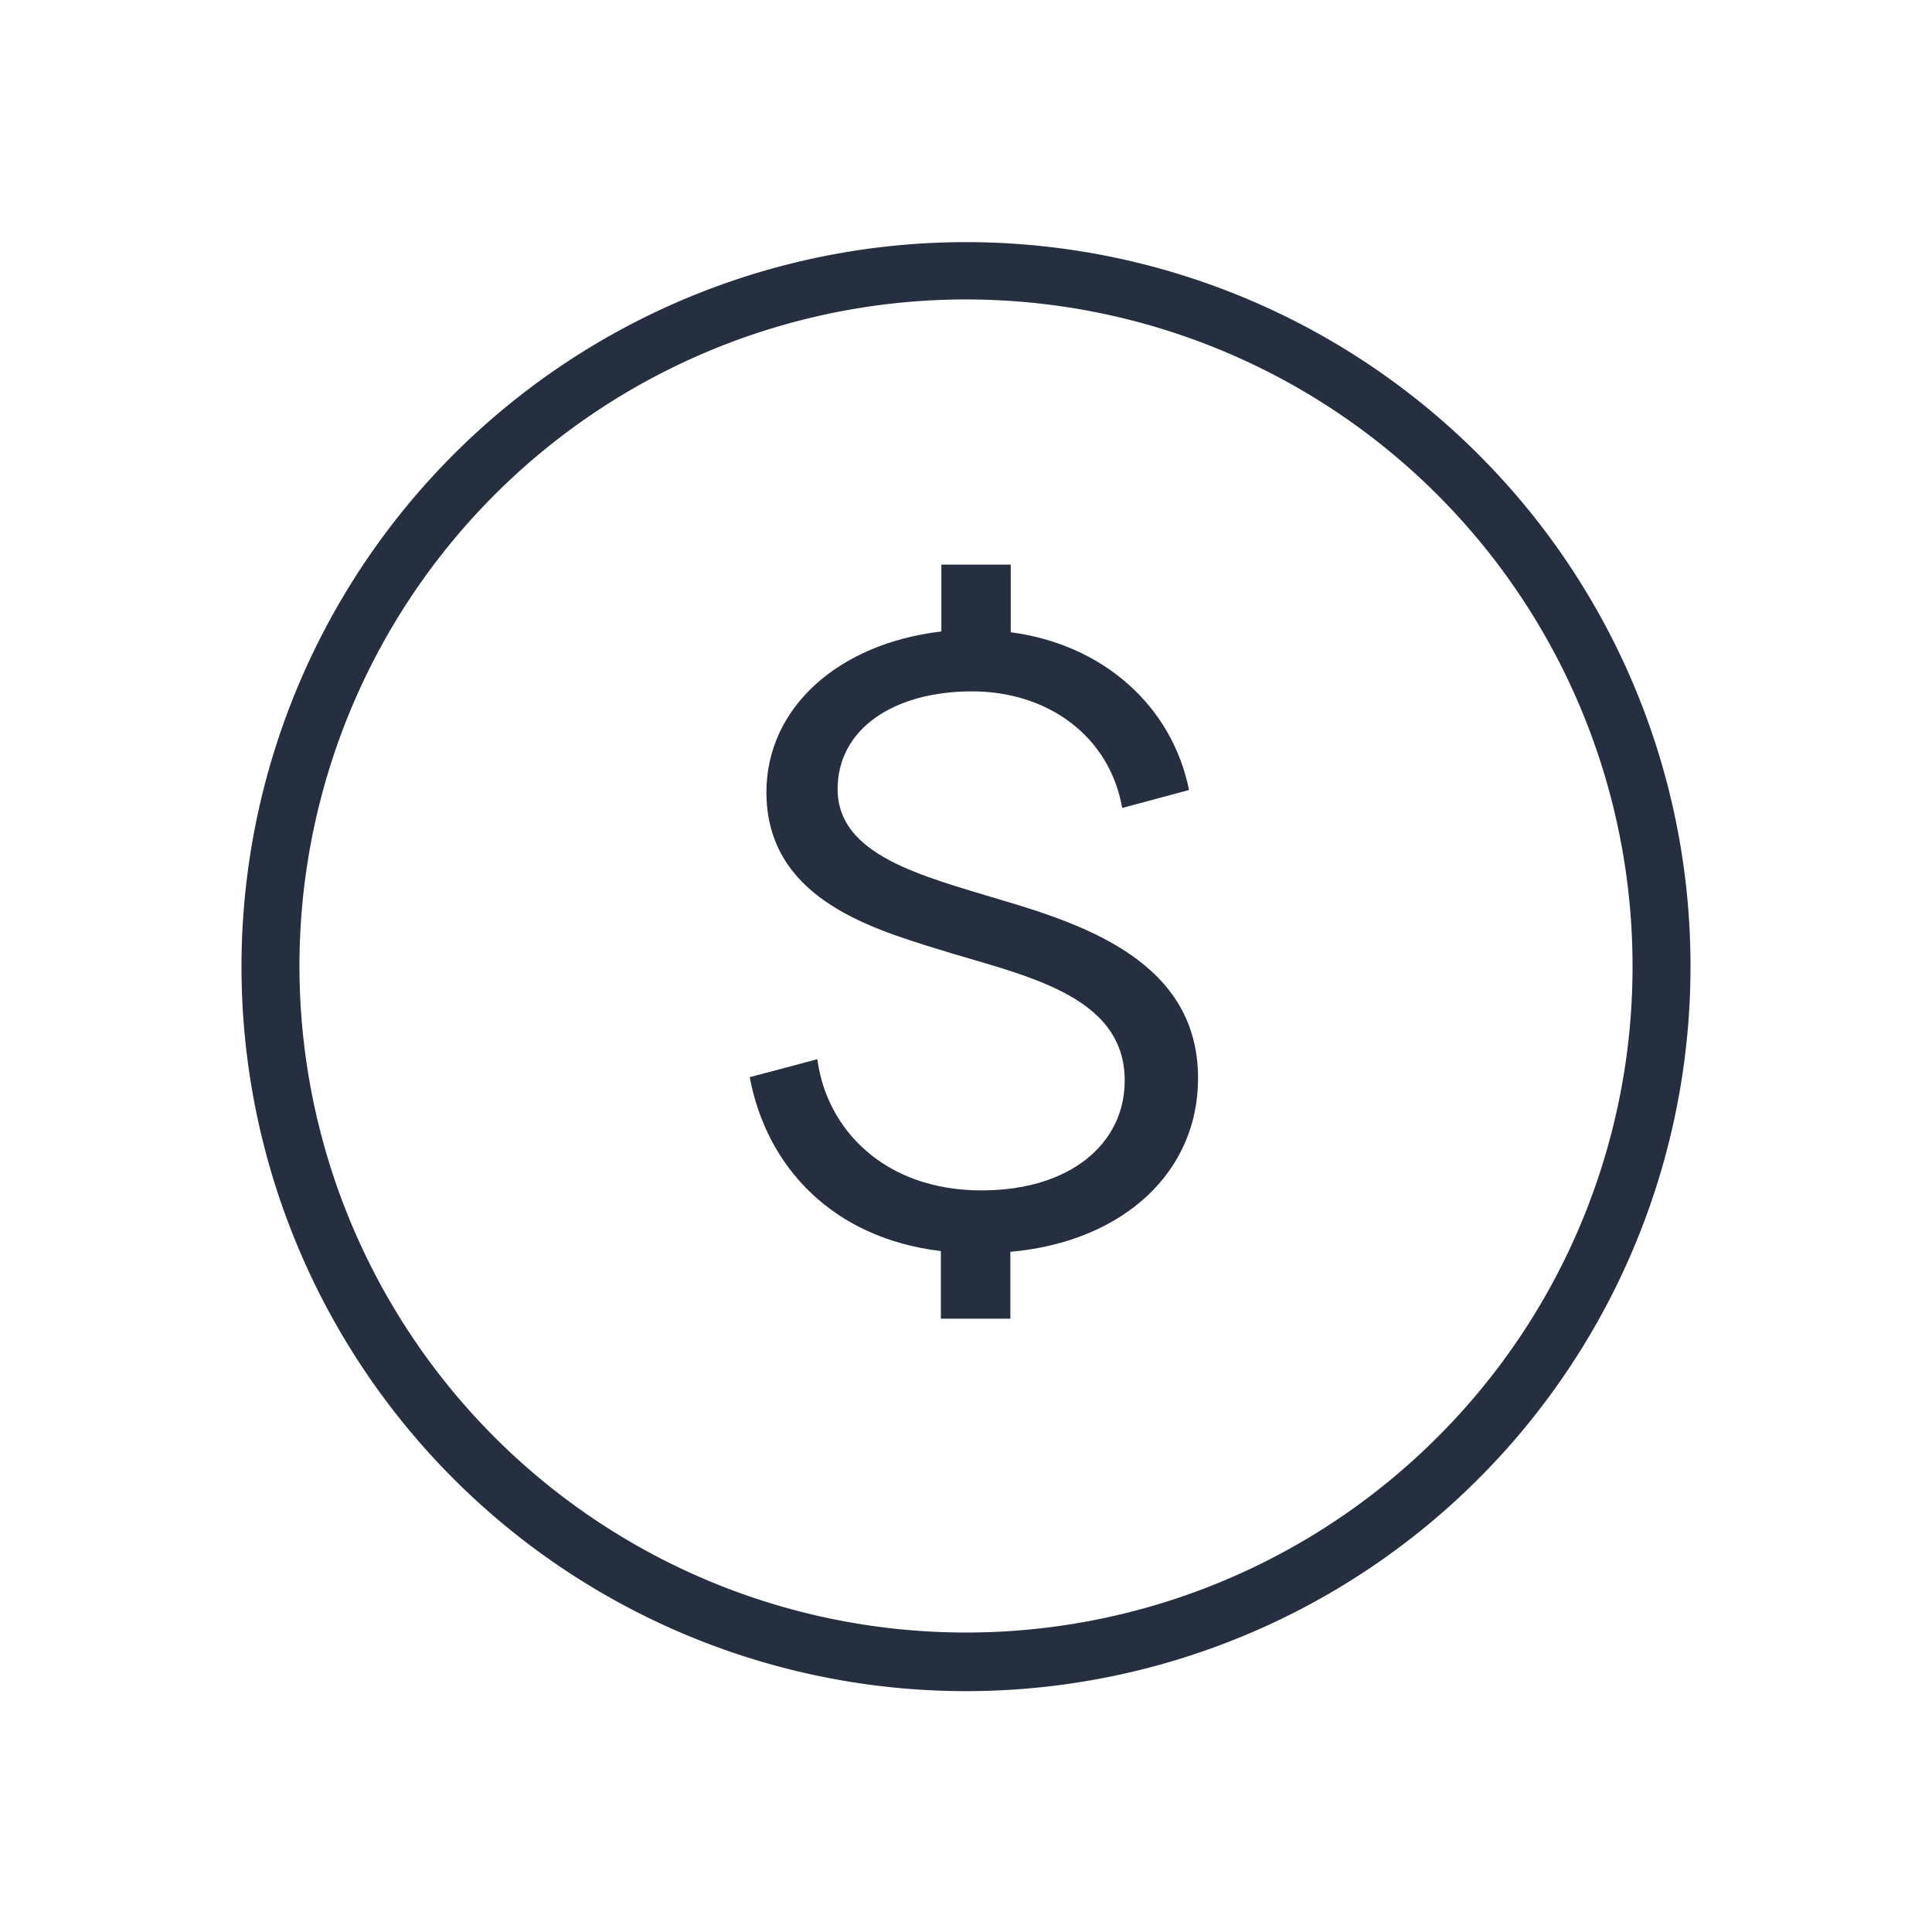 <svg data-name="Layer 1" xmlns="http://www.w3.org/2000/svg" viewBox="0 0 200 200"><title>icon-platform-squad-force</title><path d="M153 47a75 75 0 1 0 22 53 74.78 74.78 0 0 0-22-53zm-4.24 101.82A69 69 0 1 1 169 100a68.77 68.77 0 0 1-20.21 48.79z" fill="#252f40"/><path d="M103.57 93.14c-8.25-2.49-16.86-4.62-16.86-11.45 0-6.21 5.77-10.12 13.93-10.12 7.72 0 14.2 4.53 15.53 12.07l6.92-1.86c-1.78-8.79-9-15.09-18.46-16.33v-7h-7.18v6.92C86.8 66.61 79.34 73.26 79.34 82c0 10.79 10.47 14 17.57 16.2 8.79 2.75 19.52 4.61 19.52 13.67 0 6.48-5.59 11.36-14.82 11.36-10.12 0-16.06-6.39-17-13.58l-7 1.86c1.77 9.41 8.7 16.68 19.79 18v7h7.19v-6.92c11.8-1.06 19.43-8.34 19.43-17.93.05-12.04-11.75-15.94-20.45-18.52z" fill="#252f40"/></svg>